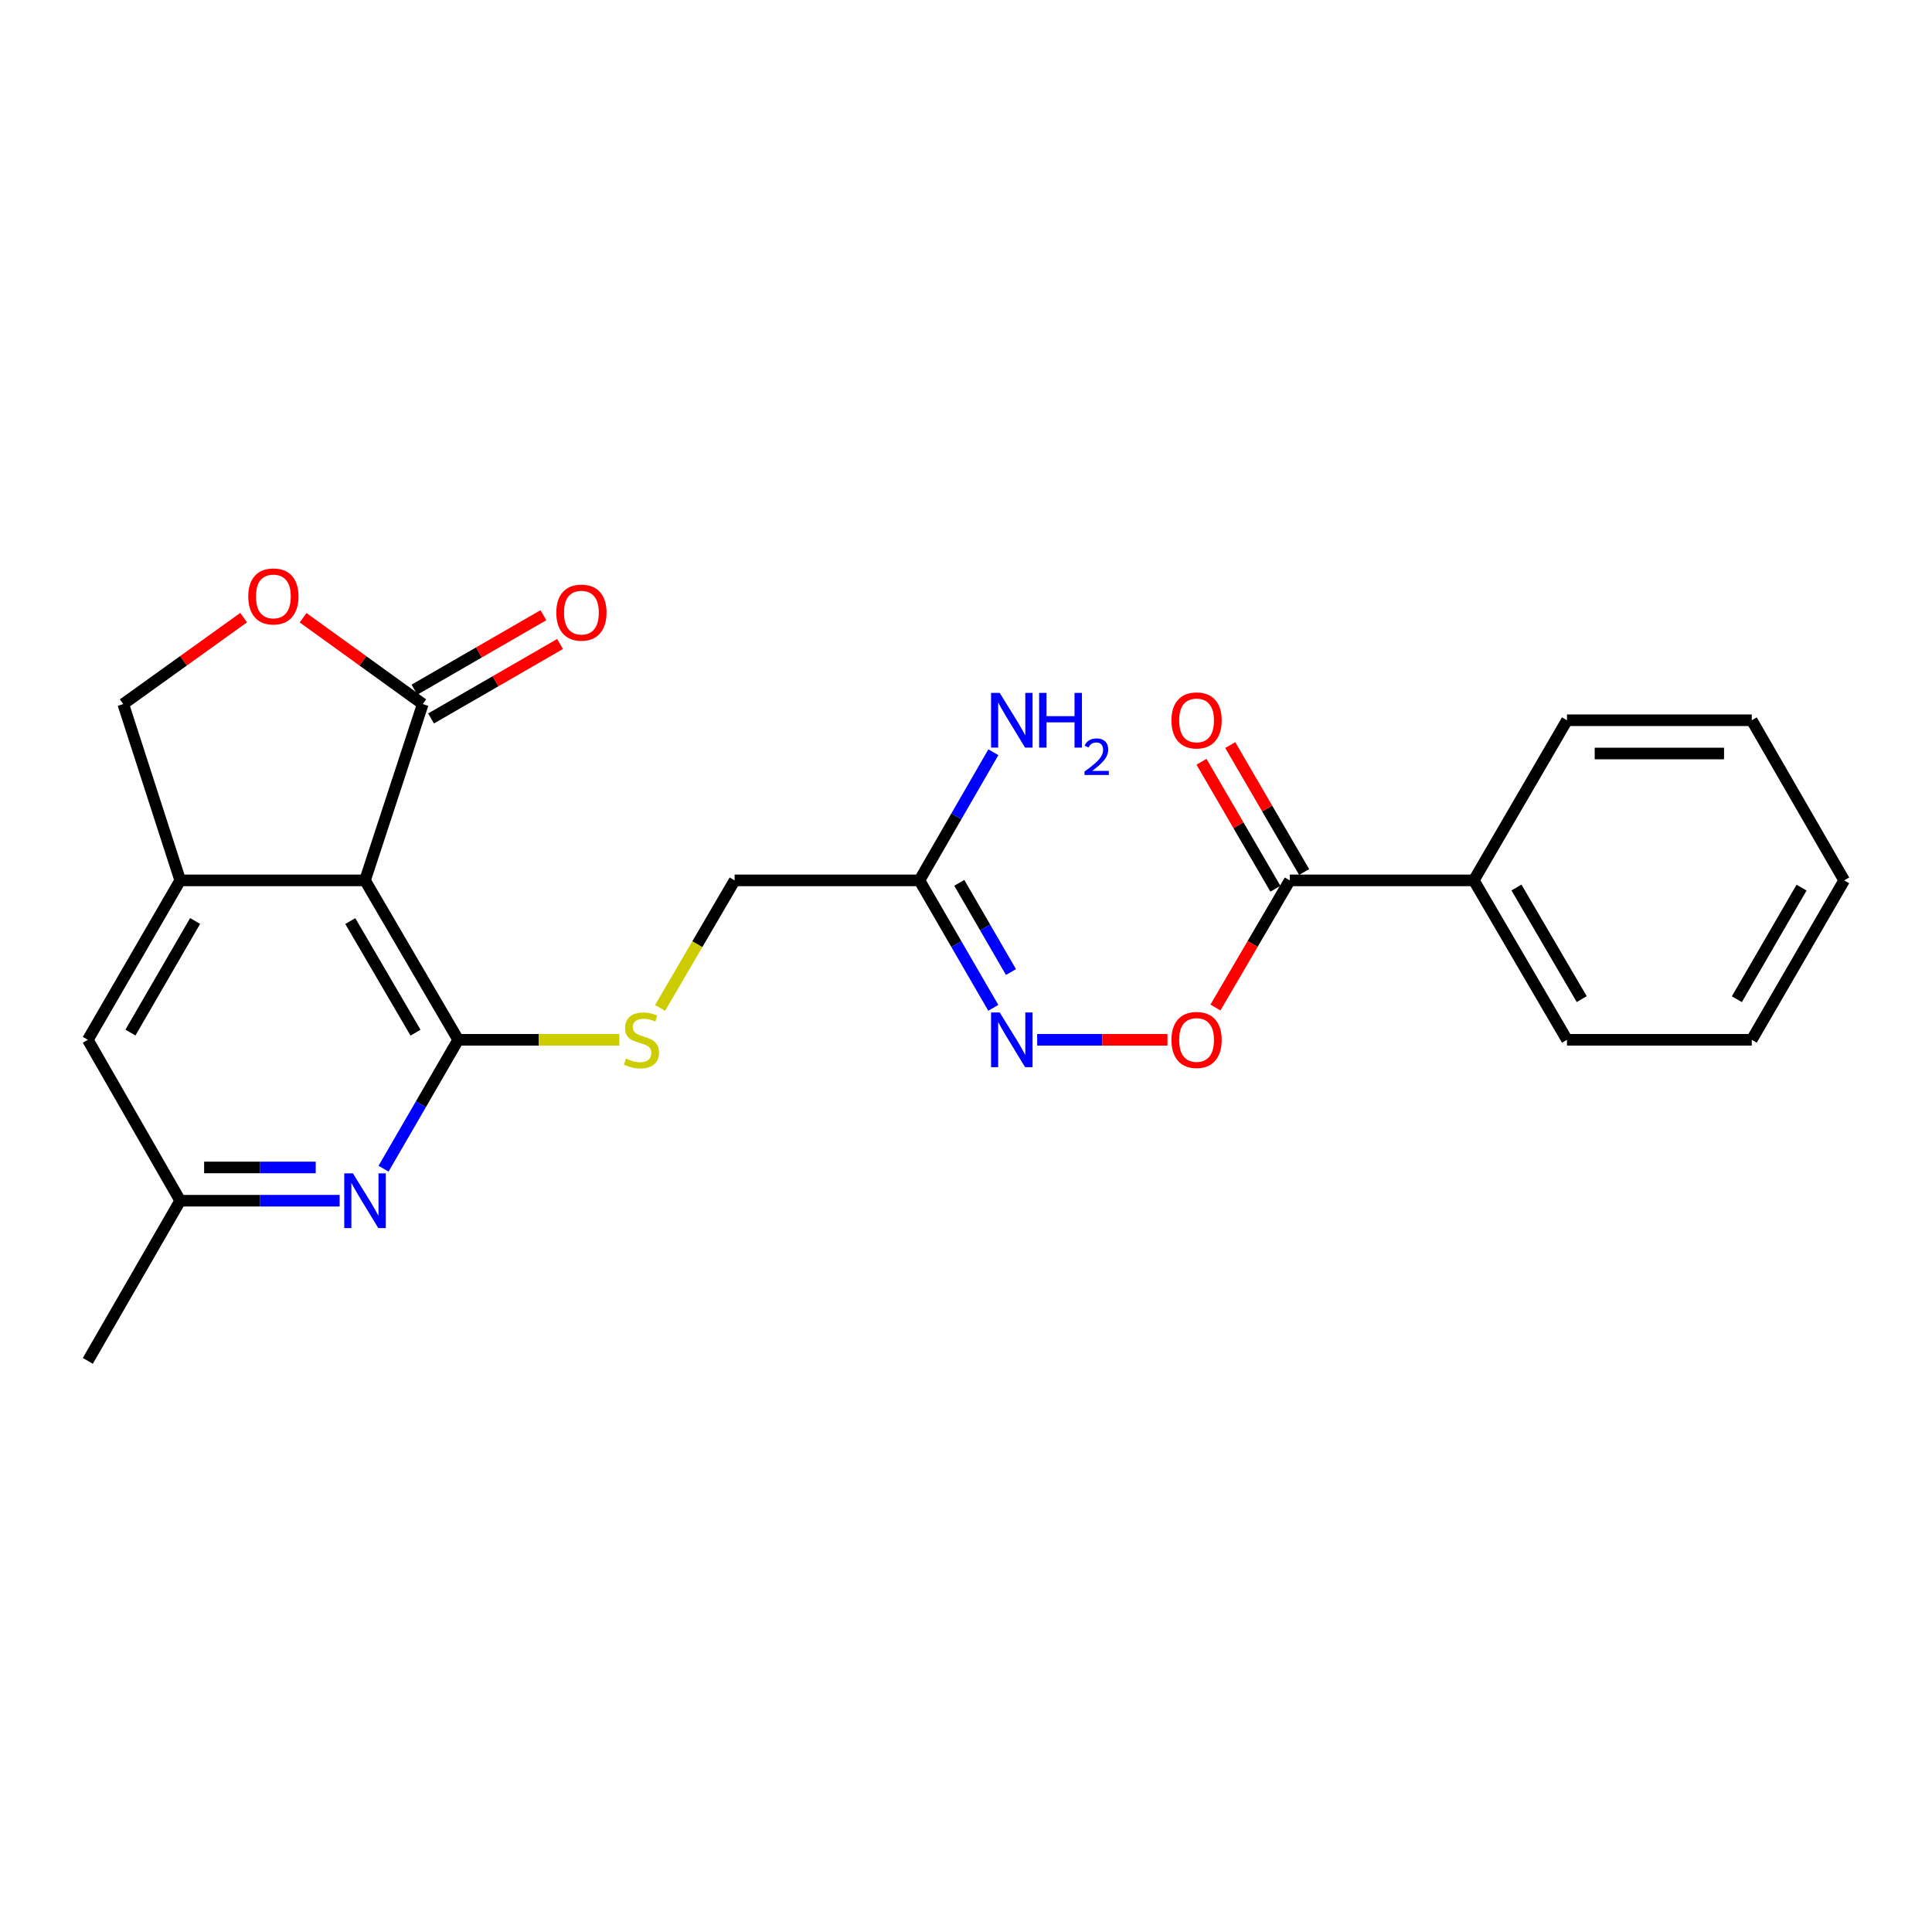 <?xml version='1.0' encoding='iso-8859-1'?>
<svg version='1.1' baseProfile='full'
              xmlns='http://www.w3.org/2000/svg'
                      xmlns:rdkit='http://www.rdkit.org/xml'
                      xmlns:xlink='http://www.w3.org/1999/xlink'
                  xml:space='preserve'
width='1000px' height='1000px' viewBox='0 0 1000 1000'>
<!-- END OF HEADER -->
<rect style='opacity:1.0;fill:#FFFFFF;stroke:none' width='1000' height='1000' x='0' y='0'> </rect>
<path class='bond-0' d='M 237.162,538.202 L 188.929,455.685' style='fill:none;fill-rule:evenodd;stroke:#000000;stroke-width:6px;stroke-linecap:butt;stroke-linejoin:miter;stroke-opacity:1' />
<path class='bond-0' d='M 215.07,534.509 L 181.307,476.747' style='fill:none;fill-rule:evenodd;stroke:#000000;stroke-width:6px;stroke-linecap:butt;stroke-linejoin:miter;stroke-opacity:1' />
<path class='bond-3' d='M 237.162,538.202 L 217.843,571.56' style='fill:none;fill-rule:evenodd;stroke:#000000;stroke-width:6px;stroke-linecap:butt;stroke-linejoin:miter;stroke-opacity:1' />
<path class='bond-3' d='M 217.843,571.56 L 198.524,604.918' style='fill:none;fill-rule:evenodd;stroke:#0000FF;stroke-width:6px;stroke-linecap:butt;stroke-linejoin:miter;stroke-opacity:1' />
<path class='bond-8' d='M 237.162,538.202 L 278.861,538.202' style='fill:none;fill-rule:evenodd;stroke:#000000;stroke-width:6px;stroke-linecap:butt;stroke-linejoin:miter;stroke-opacity:1' />
<path class='bond-8' d='M 278.861,538.202 L 320.561,538.202' style='fill:none;fill-rule:evenodd;stroke:#CCCC00;stroke-width:6px;stroke-linecap:butt;stroke-linejoin:miter;stroke-opacity:1' />
<path class='bond-1' d='M 188.929,455.685 L 93.276,455.685' style='fill:none;fill-rule:evenodd;stroke:#000000;stroke-width:6px;stroke-linecap:butt;stroke-linejoin:miter;stroke-opacity:1' />
<path class='bond-2' d='M 188.929,455.685 L 218.815,364.421' style='fill:none;fill-rule:evenodd;stroke:#000000;stroke-width:6px;stroke-linecap:butt;stroke-linejoin:miter;stroke-opacity:1' />
<path class='bond-10' d='M 93.276,455.685 L 63.792,364.421' style='fill:none;fill-rule:evenodd;stroke:#000000;stroke-width:6px;stroke-linecap:butt;stroke-linejoin:miter;stroke-opacity:1' />
<path class='bond-24' d='M 93.276,455.685 L 45.455,538.202' style='fill:none;fill-rule:evenodd;stroke:#000000;stroke-width:6px;stroke-linecap:butt;stroke-linejoin:miter;stroke-opacity:1' />
<path class='bond-24' d='M 100.992,476.692 L 67.517,534.454' style='fill:none;fill-rule:evenodd;stroke:#000000;stroke-width:6px;stroke-linecap:butt;stroke-linejoin:miter;stroke-opacity:1' />
<path class='bond-4' d='M 218.815,364.421 L 187.849,342.078' style='fill:none;fill-rule:evenodd;stroke:#000000;stroke-width:6px;stroke-linecap:butt;stroke-linejoin:miter;stroke-opacity:1' />
<path class='bond-4' d='M 187.849,342.078 L 156.883,319.735' style='fill:none;fill-rule:evenodd;stroke:#FF0000;stroke-width:6px;stroke-linecap:butt;stroke-linejoin:miter;stroke-opacity:1' />
<path class='bond-13' d='M 223.117,371.872 L 256.495,352.604' style='fill:none;fill-rule:evenodd;stroke:#000000;stroke-width:6px;stroke-linecap:butt;stroke-linejoin:miter;stroke-opacity:1' />
<path class='bond-13' d='M 256.495,352.604 L 289.872,333.335' style='fill:none;fill-rule:evenodd;stroke:#FF0000;stroke-width:6px;stroke-linecap:butt;stroke-linejoin:miter;stroke-opacity:1' />
<path class='bond-13' d='M 214.514,356.969 L 247.891,337.7' style='fill:none;fill-rule:evenodd;stroke:#000000;stroke-width:6px;stroke-linecap:butt;stroke-linejoin:miter;stroke-opacity:1' />
<path class='bond-13' d='M 247.891,337.7 L 281.268,318.432' style='fill:none;fill-rule:evenodd;stroke:#FF0000;stroke-width:6px;stroke-linecap:butt;stroke-linejoin:miter;stroke-opacity:1' />
<path class='bond-12' d='M 175.798,621.484 L 134.537,621.484' style='fill:none;fill-rule:evenodd;stroke:#0000FF;stroke-width:6px;stroke-linecap:butt;stroke-linejoin:miter;stroke-opacity:1' />
<path class='bond-12' d='M 134.537,621.484 L 93.276,621.484' style='fill:none;fill-rule:evenodd;stroke:#000000;stroke-width:6px;stroke-linecap:butt;stroke-linejoin:miter;stroke-opacity:1' />
<path class='bond-12' d='M 163.42,604.275 L 134.537,604.275' style='fill:none;fill-rule:evenodd;stroke:#0000FF;stroke-width:6px;stroke-linecap:butt;stroke-linejoin:miter;stroke-opacity:1' />
<path class='bond-12' d='M 134.537,604.275 L 105.655,604.275' style='fill:none;fill-rule:evenodd;stroke:#000000;stroke-width:6px;stroke-linecap:butt;stroke-linejoin:miter;stroke-opacity:1' />
<path class='bond-25' d='M 126.108,319.684 L 94.95,342.052' style='fill:none;fill-rule:evenodd;stroke:#FF0000;stroke-width:6px;stroke-linecap:butt;stroke-linejoin:miter;stroke-opacity:1' />
<path class='bond-25' d='M 94.95,342.052 L 63.792,364.421' style='fill:none;fill-rule:evenodd;stroke:#000000;stroke-width:6px;stroke-linecap:butt;stroke-linejoin:miter;stroke-opacity:1' />
<path class='bond-5' d='M 667.586,455.685 L 648.35,488.589' style='fill:none;fill-rule:evenodd;stroke:#000000;stroke-width:6px;stroke-linecap:butt;stroke-linejoin:miter;stroke-opacity:1' />
<path class='bond-5' d='M 648.35,488.589 L 629.113,521.493' style='fill:none;fill-rule:evenodd;stroke:#FF0000;stroke-width:6px;stroke-linecap:butt;stroke-linejoin:miter;stroke-opacity:1' />
<path class='bond-14' d='M 675.023,451.357 L 655.895,418.495' style='fill:none;fill-rule:evenodd;stroke:#000000;stroke-width:6px;stroke-linecap:butt;stroke-linejoin:miter;stroke-opacity:1' />
<path class='bond-14' d='M 655.895,418.495 L 636.767,385.634' style='fill:none;fill-rule:evenodd;stroke:#FF0000;stroke-width:6px;stroke-linecap:butt;stroke-linejoin:miter;stroke-opacity:1' />
<path class='bond-14' d='M 660.15,460.014 L 641.022,427.153' style='fill:none;fill-rule:evenodd;stroke:#000000;stroke-width:6px;stroke-linecap:butt;stroke-linejoin:miter;stroke-opacity:1' />
<path class='bond-14' d='M 641.022,427.153 L 621.894,394.291' style='fill:none;fill-rule:evenodd;stroke:#FF0000;stroke-width:6px;stroke-linecap:butt;stroke-linejoin:miter;stroke-opacity:1' />
<path class='bond-15' d='M 667.586,455.685 L 762.838,455.685' style='fill:none;fill-rule:evenodd;stroke:#000000;stroke-width:6px;stroke-linecap:butt;stroke-linejoin:miter;stroke-opacity:1' />
<path class='bond-6' d='M 475.898,455.685 L 380.245,455.685' style='fill:none;fill-rule:evenodd;stroke:#000000;stroke-width:6px;stroke-linecap:butt;stroke-linejoin:miter;stroke-opacity:1' />
<path class='bond-7' d='M 475.898,455.685 L 495.011,488.672' style='fill:none;fill-rule:evenodd;stroke:#000000;stroke-width:6px;stroke-linecap:butt;stroke-linejoin:miter;stroke-opacity:1' />
<path class='bond-7' d='M 495.011,488.672 L 514.124,521.658' style='fill:none;fill-rule:evenodd;stroke:#0000FF;stroke-width:6px;stroke-linecap:butt;stroke-linejoin:miter;stroke-opacity:1' />
<path class='bond-7' d='M 496.522,456.954 L 509.901,480.044' style='fill:none;fill-rule:evenodd;stroke:#000000;stroke-width:6px;stroke-linecap:butt;stroke-linejoin:miter;stroke-opacity:1' />
<path class='bond-7' d='M 509.901,480.044 L 523.28,503.135' style='fill:none;fill-rule:evenodd;stroke:#0000FF;stroke-width:6px;stroke-linecap:butt;stroke-linejoin:miter;stroke-opacity:1' />
<path class='bond-17' d='M 475.898,455.685 L 495.03,422.521' style='fill:none;fill-rule:evenodd;stroke:#000000;stroke-width:6px;stroke-linecap:butt;stroke-linejoin:miter;stroke-opacity:1' />
<path class='bond-17' d='M 495.03,422.521 L 514.161,389.357' style='fill:none;fill-rule:evenodd;stroke:#0000FF;stroke-width:6px;stroke-linecap:butt;stroke-linejoin:miter;stroke-opacity:1' />
<path class='bond-9' d='M 536.841,538.202 L 570.561,538.202' style='fill:none;fill-rule:evenodd;stroke:#0000FF;stroke-width:6px;stroke-linecap:butt;stroke-linejoin:miter;stroke-opacity:1' />
<path class='bond-9' d='M 570.561,538.202 L 604.281,538.202' style='fill:none;fill-rule:evenodd;stroke:#FF0000;stroke-width:6px;stroke-linecap:butt;stroke-linejoin:miter;stroke-opacity:1' />
<path class='bond-16' d='M 341.662,521.693 L 360.954,488.689' style='fill:none;fill-rule:evenodd;stroke:#CCCC00;stroke-width:6px;stroke-linecap:butt;stroke-linejoin:miter;stroke-opacity:1' />
<path class='bond-16' d='M 360.954,488.689 L 380.245,455.685' style='fill:none;fill-rule:evenodd;stroke:#000000;stroke-width:6px;stroke-linecap:butt;stroke-linejoin:miter;stroke-opacity:1' />
<path class='bond-11' d='M 45.455,538.202 L 93.276,621.484' style='fill:none;fill-rule:evenodd;stroke:#000000;stroke-width:6px;stroke-linecap:butt;stroke-linejoin:miter;stroke-opacity:1' />
<path class='bond-18' d='M 93.276,621.484 L 45.455,704.383' style='fill:none;fill-rule:evenodd;stroke:#000000;stroke-width:6px;stroke-linecap:butt;stroke-linejoin:miter;stroke-opacity:1' />
<path class='bond-19' d='M 762.838,455.685 L 811.071,538.202' style='fill:none;fill-rule:evenodd;stroke:#000000;stroke-width:6px;stroke-linecap:butt;stroke-linejoin:miter;stroke-opacity:1' />
<path class='bond-19' d='M 784.93,459.379 L 818.693,517.14' style='fill:none;fill-rule:evenodd;stroke:#000000;stroke-width:6px;stroke-linecap:butt;stroke-linejoin:miter;stroke-opacity:1' />
<path class='bond-20' d='M 762.838,455.685 L 811.071,372.805' style='fill:none;fill-rule:evenodd;stroke:#000000;stroke-width:6px;stroke-linecap:butt;stroke-linejoin:miter;stroke-opacity:1' />
<path class='bond-21' d='M 811.071,538.202 L 906.705,538.202' style='fill:none;fill-rule:evenodd;stroke:#000000;stroke-width:6px;stroke-linecap:butt;stroke-linejoin:miter;stroke-opacity:1' />
<path class='bond-22' d='M 811.071,372.805 L 906.705,372.805' style='fill:none;fill-rule:evenodd;stroke:#000000;stroke-width:6px;stroke-linecap:butt;stroke-linejoin:miter;stroke-opacity:1' />
<path class='bond-22' d='M 825.416,390.014 L 892.36,390.014' style='fill:none;fill-rule:evenodd;stroke:#000000;stroke-width:6px;stroke-linecap:butt;stroke-linejoin:miter;stroke-opacity:1' />
<path class='bond-26' d='M 906.705,538.202 L 954.545,455.685' style='fill:none;fill-rule:evenodd;stroke:#000000;stroke-width:6px;stroke-linecap:butt;stroke-linejoin:miter;stroke-opacity:1' />
<path class='bond-26' d='M 898.993,517.193 L 932.482,459.431' style='fill:none;fill-rule:evenodd;stroke:#000000;stroke-width:6px;stroke-linecap:butt;stroke-linejoin:miter;stroke-opacity:1' />
<path class='bond-23' d='M 906.705,372.805 L 954.545,455.685' style='fill:none;fill-rule:evenodd;stroke:#000000;stroke-width:6px;stroke-linecap:butt;stroke-linejoin:miter;stroke-opacity:1' />
<path  class='atom-4' d='M 182.669 607.324
L 191.949 622.324
Q 192.869 623.804, 194.349 626.484
Q 195.829 629.164, 195.909 629.324
L 195.909 607.324
L 199.669 607.324
L 199.669 635.644
L 195.789 635.644
L 185.829 619.244
Q 184.669 617.324, 183.429 615.124
Q 182.229 612.924, 181.869 612.244
L 181.869 635.644
L 178.189 635.644
L 178.189 607.324
L 182.669 607.324
' fill='#0000FF'/>
<path  class='atom-5' d='M 128.5 308.715
Q 128.5 301.915, 131.86 298.115
Q 135.22 294.315, 141.5 294.315
Q 147.78 294.315, 151.14 298.115
Q 154.5 301.915, 154.5 308.715
Q 154.5 315.595, 151.1 319.515
Q 147.7 323.395, 141.5 323.395
Q 135.26 323.395, 131.86 319.515
Q 128.5 315.635, 128.5 308.715
M 141.5 320.195
Q 145.82 320.195, 148.14 317.315
Q 150.5 314.395, 150.5 308.715
Q 150.5 303.155, 148.14 300.355
Q 145.82 297.515, 141.5 297.515
Q 137.18 297.515, 134.82 300.315
Q 132.5 303.115, 132.5 308.715
Q 132.5 314.435, 134.82 317.315
Q 137.18 320.195, 141.5 320.195
' fill='#FF0000'/>
<path  class='atom-8' d='M 517.45 524.042
L 526.73 539.042
Q 527.65 540.522, 529.13 543.202
Q 530.61 545.882, 530.69 546.042
L 530.69 524.042
L 534.45 524.042
L 534.45 552.362
L 530.57 552.362
L 520.61 535.962
Q 519.45 534.042, 518.21 531.842
Q 517.01 529.642, 516.65 528.962
L 516.65 552.362
L 512.97 552.362
L 512.97 524.042
L 517.45 524.042
' fill='#0000FF'/>
<path  class='atom-9' d='M 324.012 547.922
Q 324.332 548.042, 325.652 548.602
Q 326.972 549.162, 328.412 549.522
Q 329.892 549.842, 331.332 549.842
Q 334.012 549.842, 335.572 548.562
Q 337.132 547.242, 337.132 544.962
Q 337.132 543.402, 336.332 542.442
Q 335.572 541.482, 334.372 540.962
Q 333.172 540.442, 331.172 539.842
Q 328.652 539.082, 327.132 538.362
Q 325.652 537.642, 324.572 536.122
Q 323.532 534.602, 323.532 532.042
Q 323.532 528.482, 325.932 526.282
Q 328.372 524.082, 333.172 524.082
Q 336.452 524.082, 340.172 525.642
L 339.252 528.722
Q 335.852 527.322, 333.292 527.322
Q 330.532 527.322, 329.012 528.482
Q 327.492 529.602, 327.532 531.562
Q 327.532 533.082, 328.292 534.002
Q 329.092 534.922, 330.212 535.442
Q 331.372 535.962, 333.292 536.562
Q 335.852 537.362, 337.372 538.162
Q 338.892 538.962, 339.972 540.602
Q 341.092 542.202, 341.092 544.962
Q 341.092 548.882, 338.452 551.002
Q 335.852 553.082, 331.492 553.082
Q 328.972 553.082, 327.052 552.522
Q 325.172 552.002, 322.932 551.082
L 324.012 547.922
' fill='#CCCC00'/>
<path  class='atom-10' d='M 606.344 538.282
Q 606.344 531.482, 609.704 527.682
Q 613.064 523.882, 619.344 523.882
Q 625.624 523.882, 628.984 527.682
Q 632.344 531.482, 632.344 538.282
Q 632.344 545.162, 628.944 549.082
Q 625.544 552.962, 619.344 552.962
Q 613.104 552.962, 609.704 549.082
Q 606.344 545.202, 606.344 538.282
M 619.344 549.762
Q 623.664 549.762, 625.984 546.882
Q 628.344 543.962, 628.344 538.282
Q 628.344 532.722, 625.984 529.922
Q 623.664 527.082, 619.344 527.082
Q 615.024 527.082, 612.664 529.882
Q 610.344 532.682, 610.344 538.282
Q 610.344 544.002, 612.664 546.882
Q 615.024 549.762, 619.344 549.762
' fill='#FF0000'/>
<path  class='atom-14' d='M 287.94 317.09
Q 287.94 310.29, 291.3 306.49
Q 294.66 302.69, 300.94 302.69
Q 307.22 302.69, 310.58 306.49
Q 313.94 310.29, 313.94 317.09
Q 313.94 323.97, 310.54 327.89
Q 307.14 331.77, 300.94 331.77
Q 294.7 331.77, 291.3 327.89
Q 287.94 324.01, 287.94 317.09
M 300.94 328.57
Q 305.26 328.57, 307.58 325.69
Q 309.94 322.77, 309.94 317.09
Q 309.94 311.53, 307.58 308.73
Q 305.26 305.89, 300.94 305.89
Q 296.62 305.89, 294.26 308.69
Q 291.94 311.49, 291.94 317.09
Q 291.94 322.81, 294.26 325.69
Q 296.62 328.57, 300.94 328.57
' fill='#FF0000'/>
<path  class='atom-15' d='M 606.344 372.885
Q 606.344 366.085, 609.704 362.285
Q 613.064 358.485, 619.344 358.485
Q 625.624 358.485, 628.984 362.285
Q 632.344 366.085, 632.344 372.885
Q 632.344 379.765, 628.944 383.685
Q 625.544 387.565, 619.344 387.565
Q 613.104 387.565, 609.704 383.685
Q 606.344 379.805, 606.344 372.885
M 619.344 384.365
Q 623.664 384.365, 625.984 381.485
Q 628.344 378.565, 628.344 372.885
Q 628.344 367.325, 625.984 364.525
Q 623.664 361.685, 619.344 361.685
Q 615.024 361.685, 612.664 364.485
Q 610.344 367.285, 610.344 372.885
Q 610.344 378.605, 612.664 381.485
Q 615.024 384.365, 619.344 384.365
' fill='#FF0000'/>
<path  class='atom-18' d='M 517.45 358.645
L 526.73 373.645
Q 527.65 375.125, 529.13 377.805
Q 530.61 380.485, 530.69 380.645
L 530.69 358.645
L 534.45 358.645
L 534.45 386.965
L 530.57 386.965
L 520.61 370.565
Q 519.45 368.645, 518.21 366.445
Q 517.01 364.245, 516.65 363.565
L 516.65 386.965
L 512.97 386.965
L 512.97 358.645
L 517.45 358.645
' fill='#0000FF'/>
<path  class='atom-18' d='M 537.85 358.645
L 541.69 358.645
L 541.69 370.685
L 556.17 370.685
L 556.17 358.645
L 560.01 358.645
L 560.01 386.965
L 556.17 386.965
L 556.17 373.885
L 541.69 373.885
L 541.69 386.965
L 537.85 386.965
L 537.85 358.645
' fill='#0000FF'/>
<path  class='atom-18' d='M 561.383 385.972
Q 562.069 384.203, 563.706 383.226
Q 565.343 382.223, 567.613 382.223
Q 570.438 382.223, 572.022 383.754
Q 573.606 385.285, 573.606 388.004
Q 573.606 390.776, 571.547 393.364
Q 569.514 395.951, 565.29 399.013
L 573.923 399.013
L 573.923 401.125
L 561.33 401.125
L 561.33 399.356
Q 564.815 396.875, 566.874 395.027
Q 568.96 393.179, 569.963 391.516
Q 570.966 389.852, 570.966 388.136
Q 570.966 386.341, 570.068 385.338
Q 569.171 384.335, 567.613 384.335
Q 566.108 384.335, 565.105 384.942
Q 564.102 385.549, 563.389 386.896
L 561.383 385.972
' fill='#0000FF'/>
</svg>
